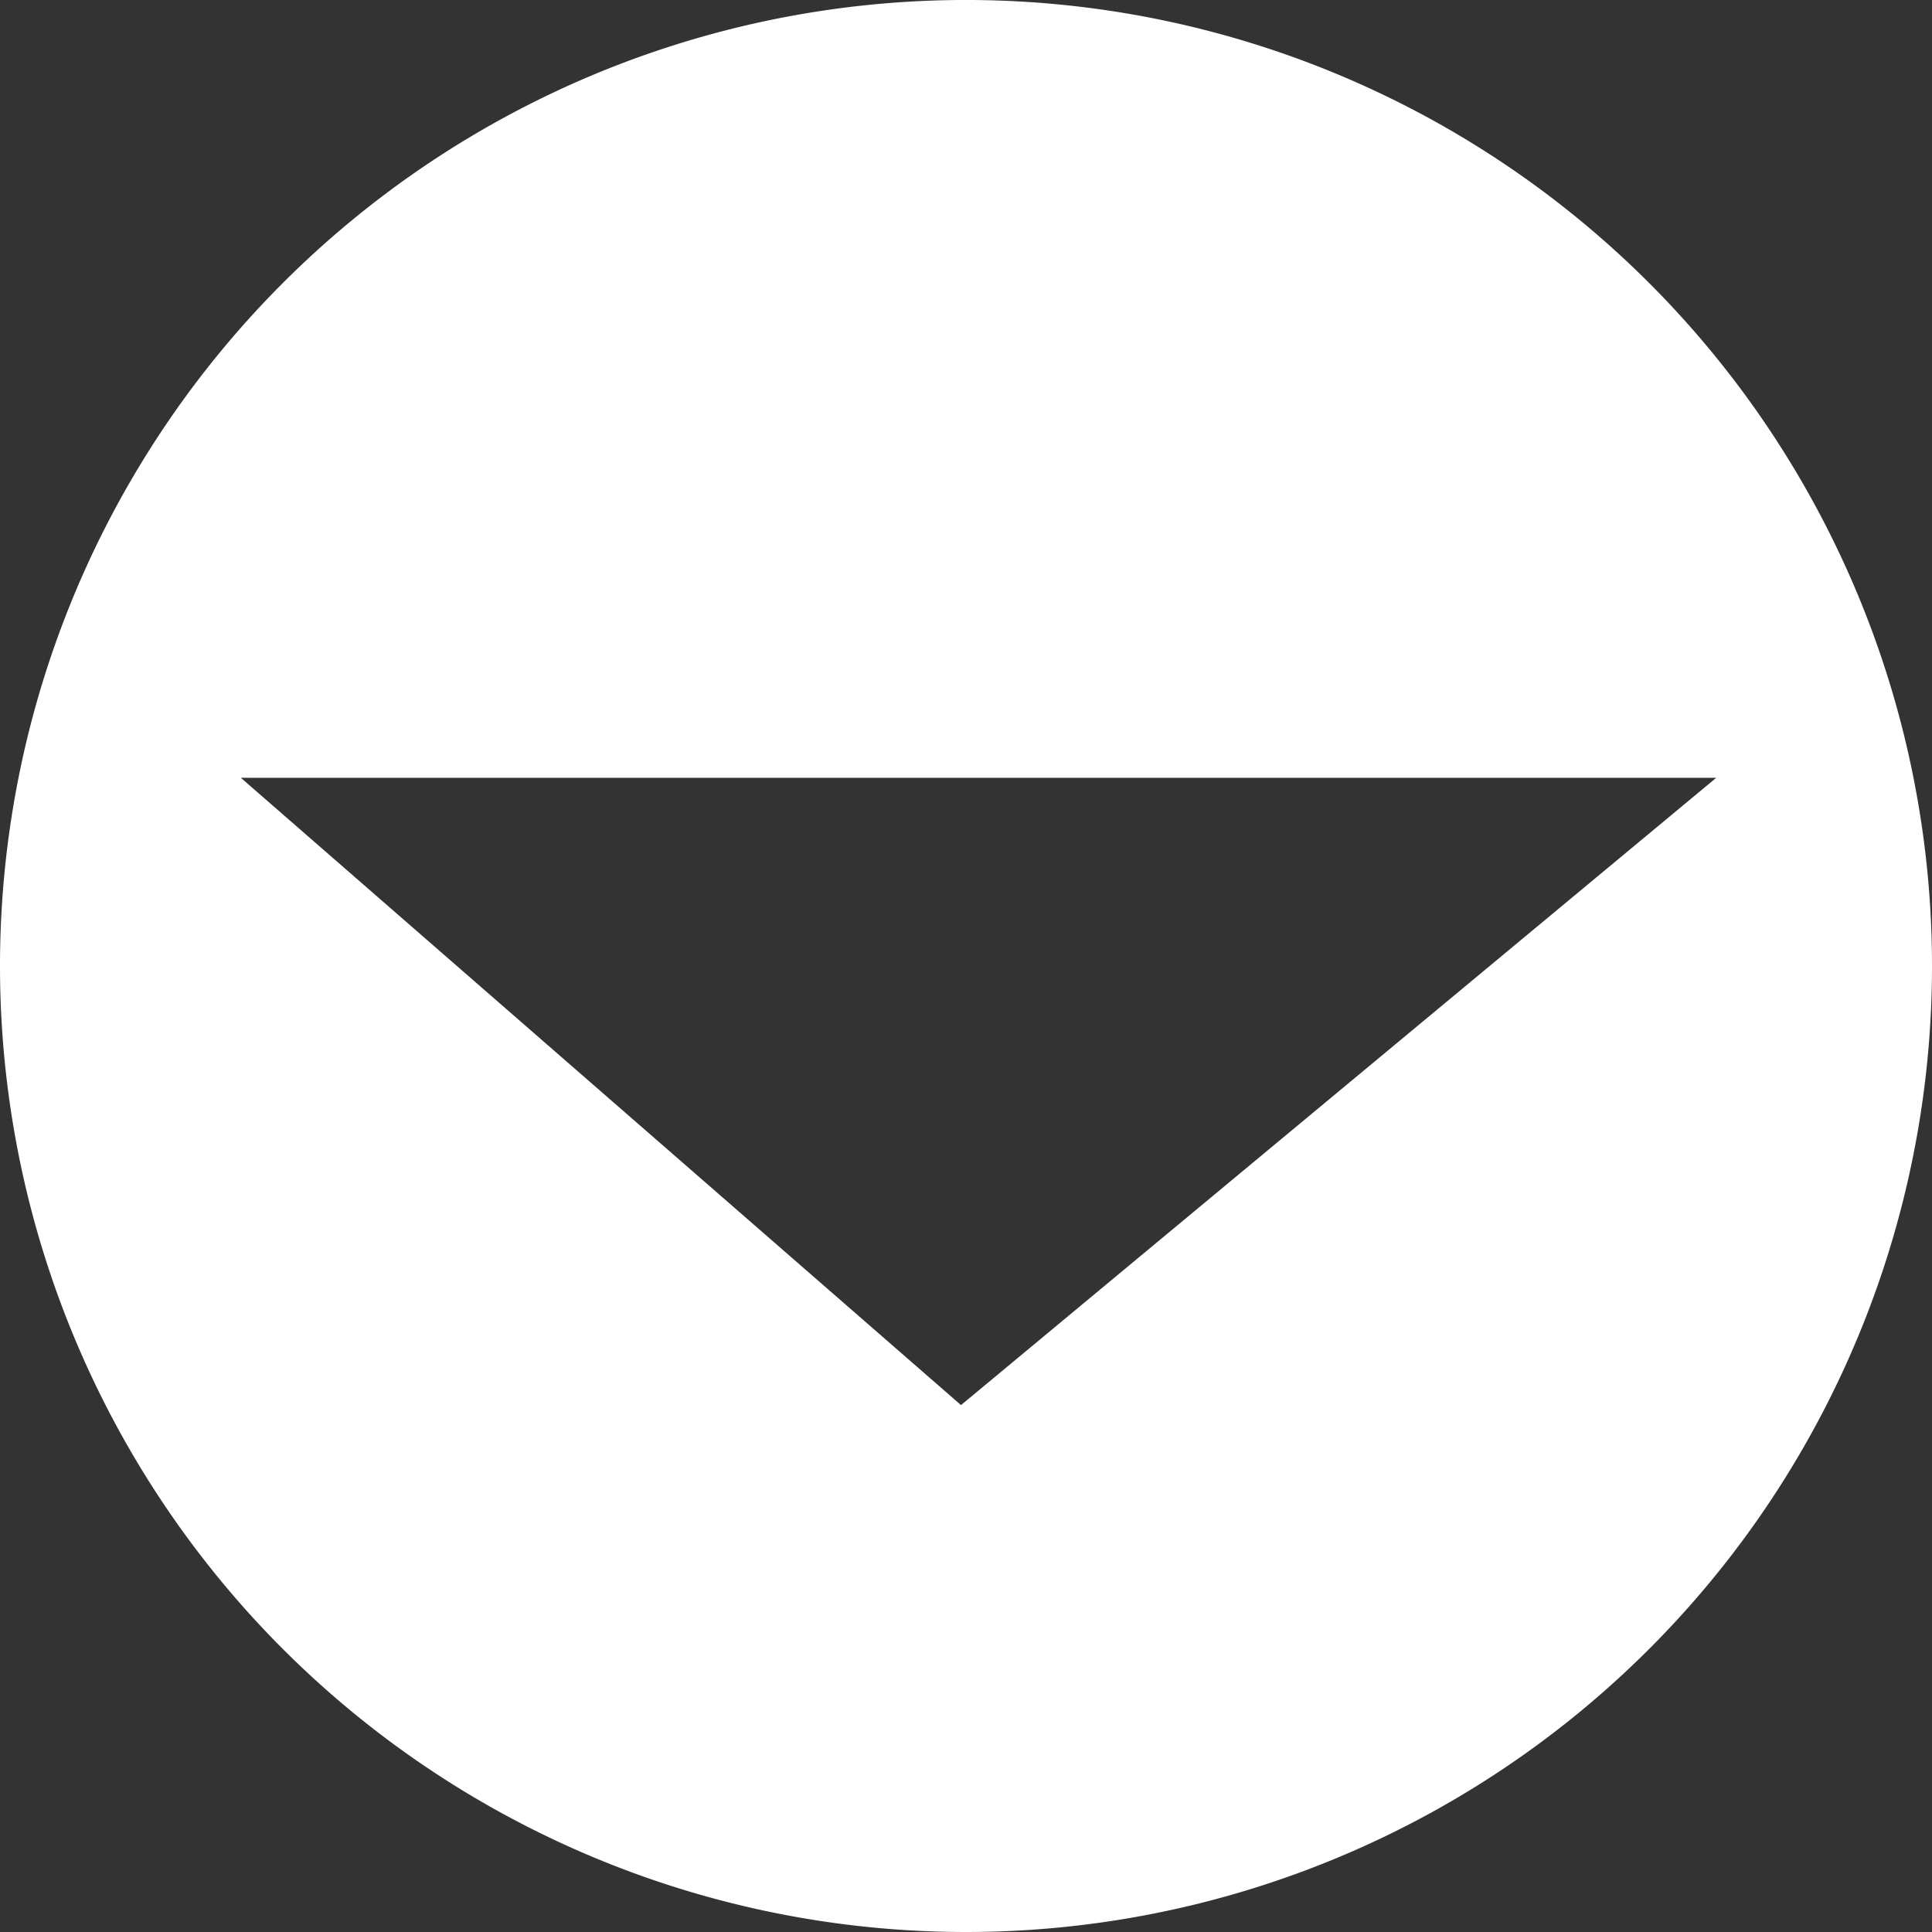 <?xml version="1.0" encoding="UTF-8" standalone="no"?>
<svg
   xmlns:dc="http://purl.org/dc/elements/1.1/"
   xmlns:cc="http://creativecommons.org/ns#"
   xmlns:rdf="http://www.w3.org/1999/02/22-rdf-syntax-ns#"
   xmlns:svg="http://www.w3.org/2000/svg"
   xmlns="http://www.w3.org/2000/svg"
   id="svg6"
   version="1.1"
   viewBox="0 0 77 77"
   height="77"
   width="77">
  <rect x="0" y="0" width="77" height="77" fill="#333333" stroke="none"/>
  <defs
     id="defs10" />
  <path
     id="path2"
     d="M 39.625 0.016 A 38.5 38.5 0 0 0 0 38.5 A 38.5 38.5 0 0 0 77 38.5 A 38.5 38.5 0 0 0 39.625 0.016 z M 9.6 31 L 68.4 31 L 38.301 56 L 9.6 31 z "
     style="fill:#ffffff" />
</svg>
